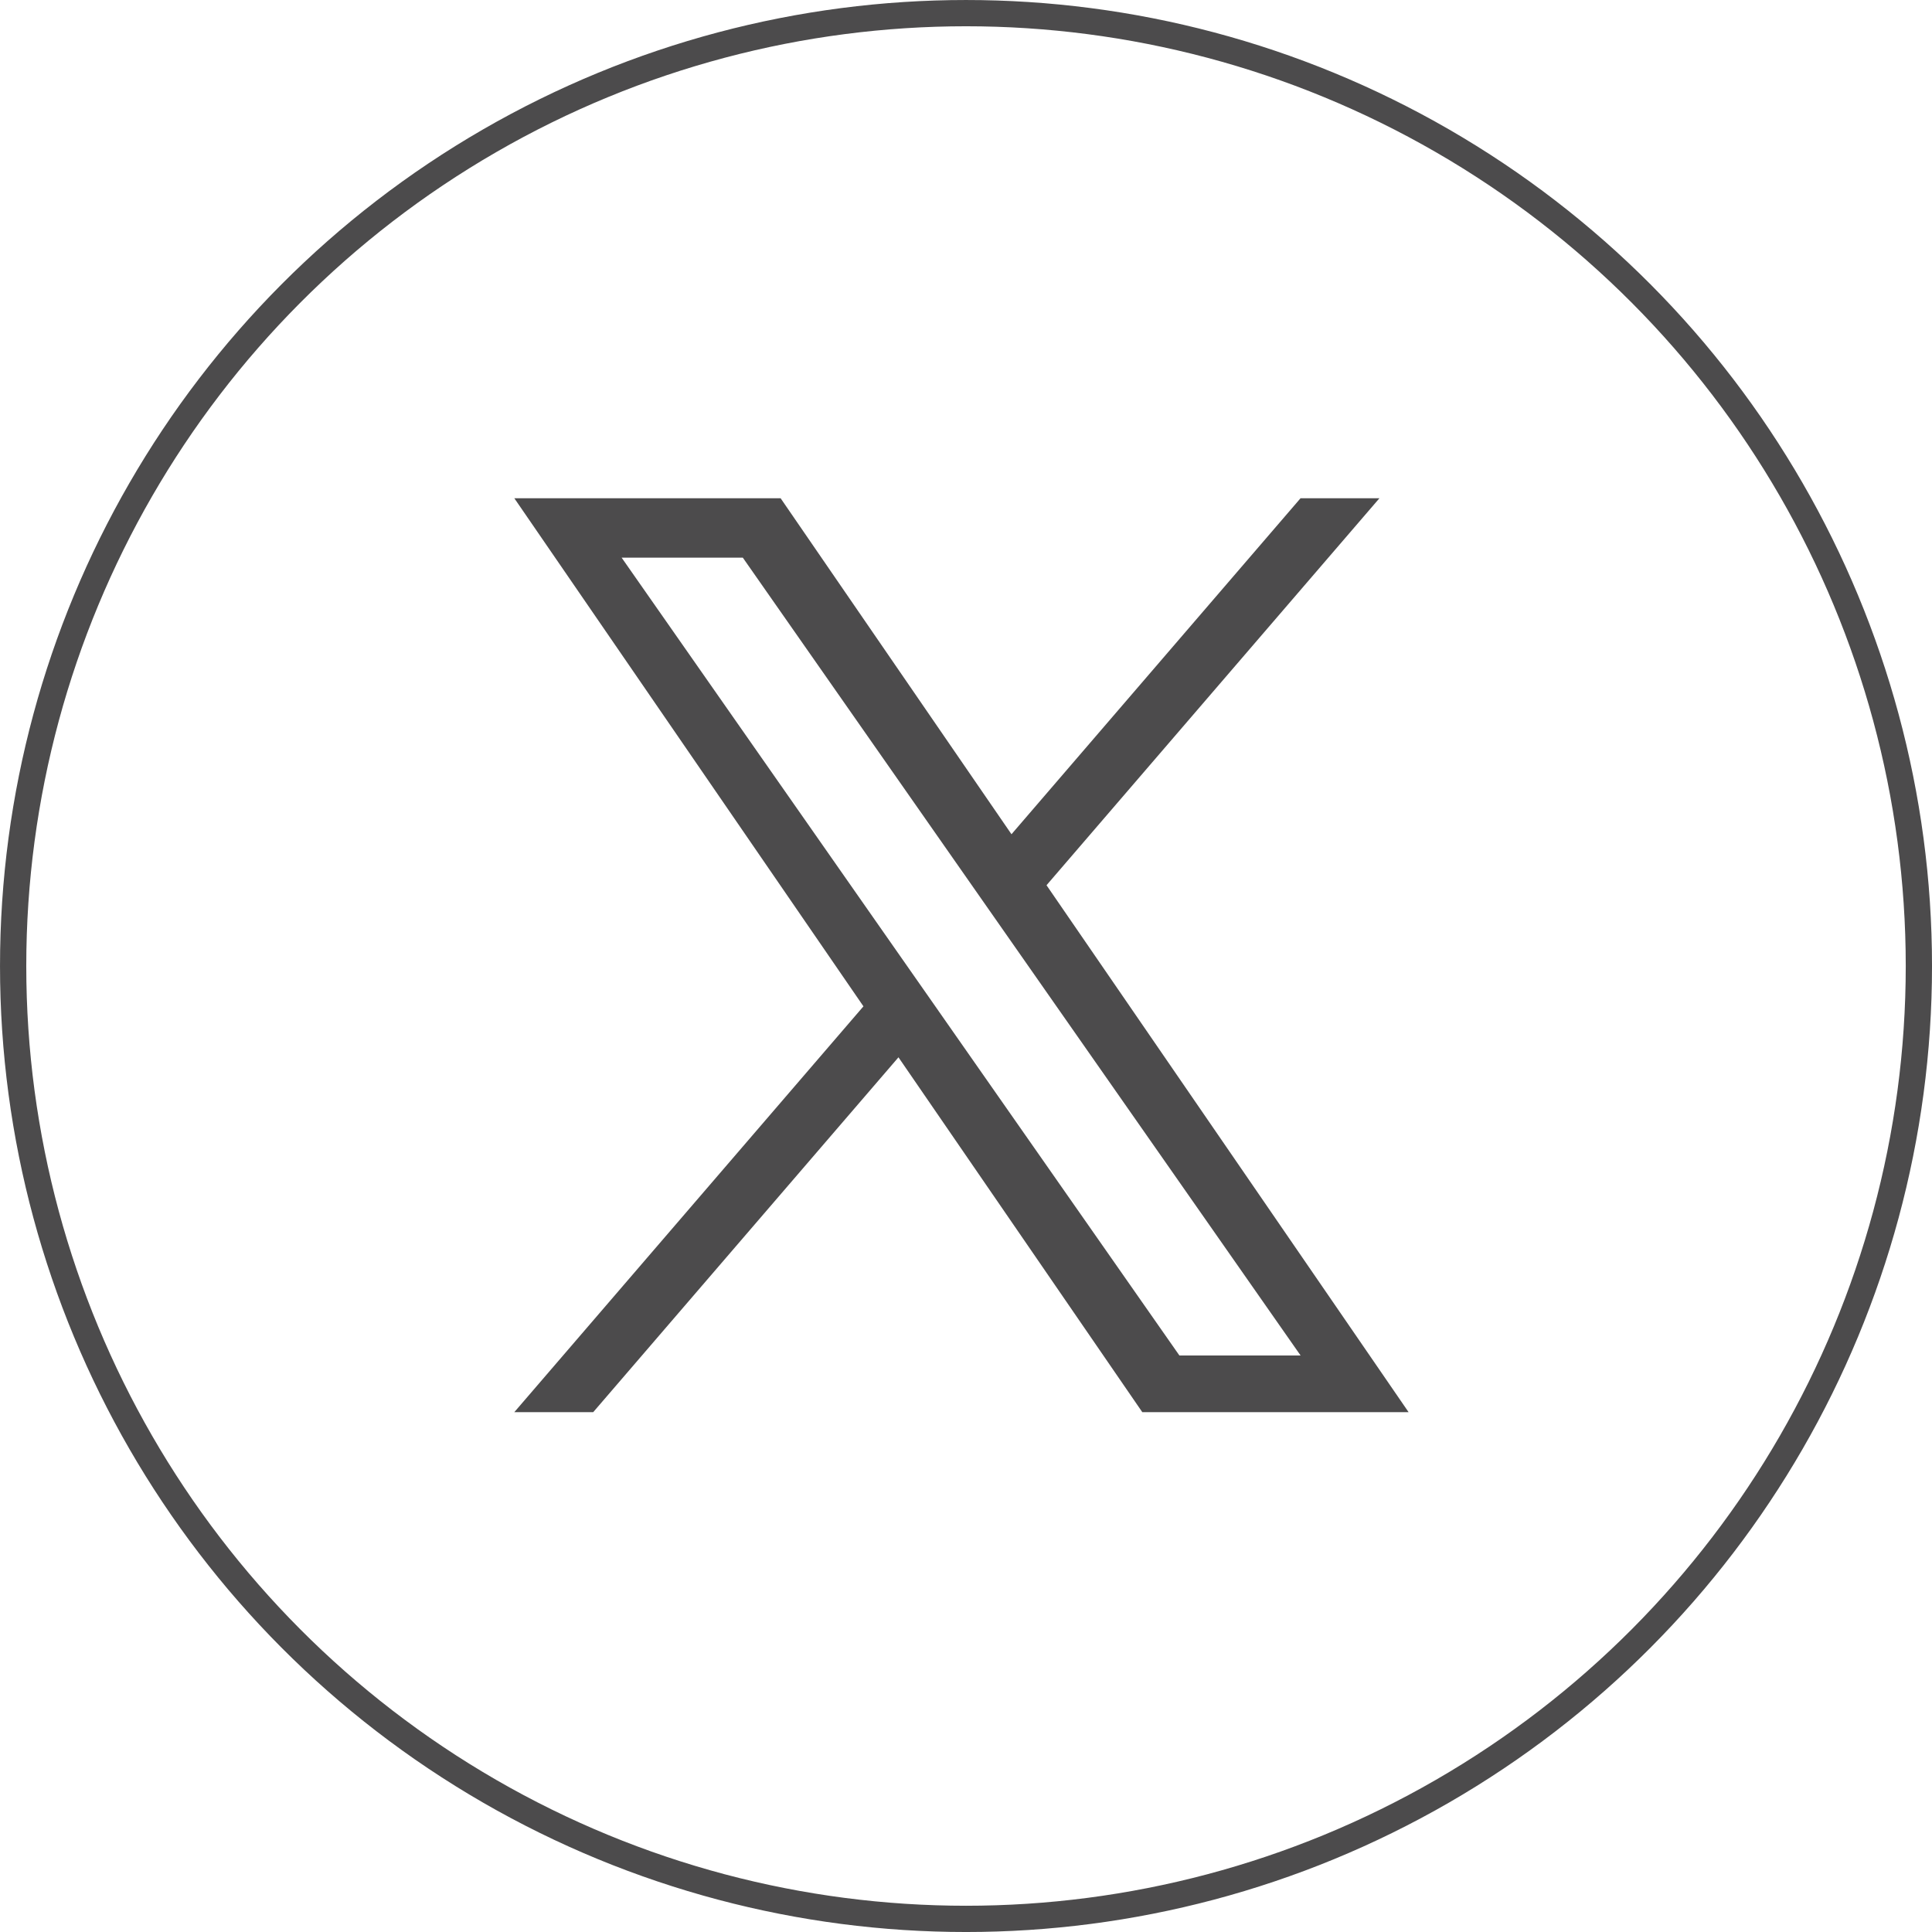 <?xml version="1.0" encoding="UTF-8"?>
<svg id="_レイヤー_1" data-name="レイヤー 1" xmlns="http://www.w3.org/2000/svg" viewBox="0 0 93.221 93.221">
  <circle cx="46.611" cy="46.611" r="45.977" style="fill: none; stroke: #4c4b4c; stroke-miterlimit: 10; stroke-width: 1.267px;"/>
  <path d="m50.496,42.713l16.064-18.673h-3.807l-13.948,16.213-11.14-16.213h-12.849l16.846,24.517-16.846,19.581h3.807l14.729-17.122,11.765,17.122h12.849l-17.471-25.426h.001Zm-5.214,6.061l-1.707-2.441-13.581-19.426h5.847l10.96,15.678,1.707,2.441,14.247,20.378h-5.847l-11.626-16.629v-.001Z" style="fill: #4c4b4c; stroke-width: 0px;"/>
</svg>